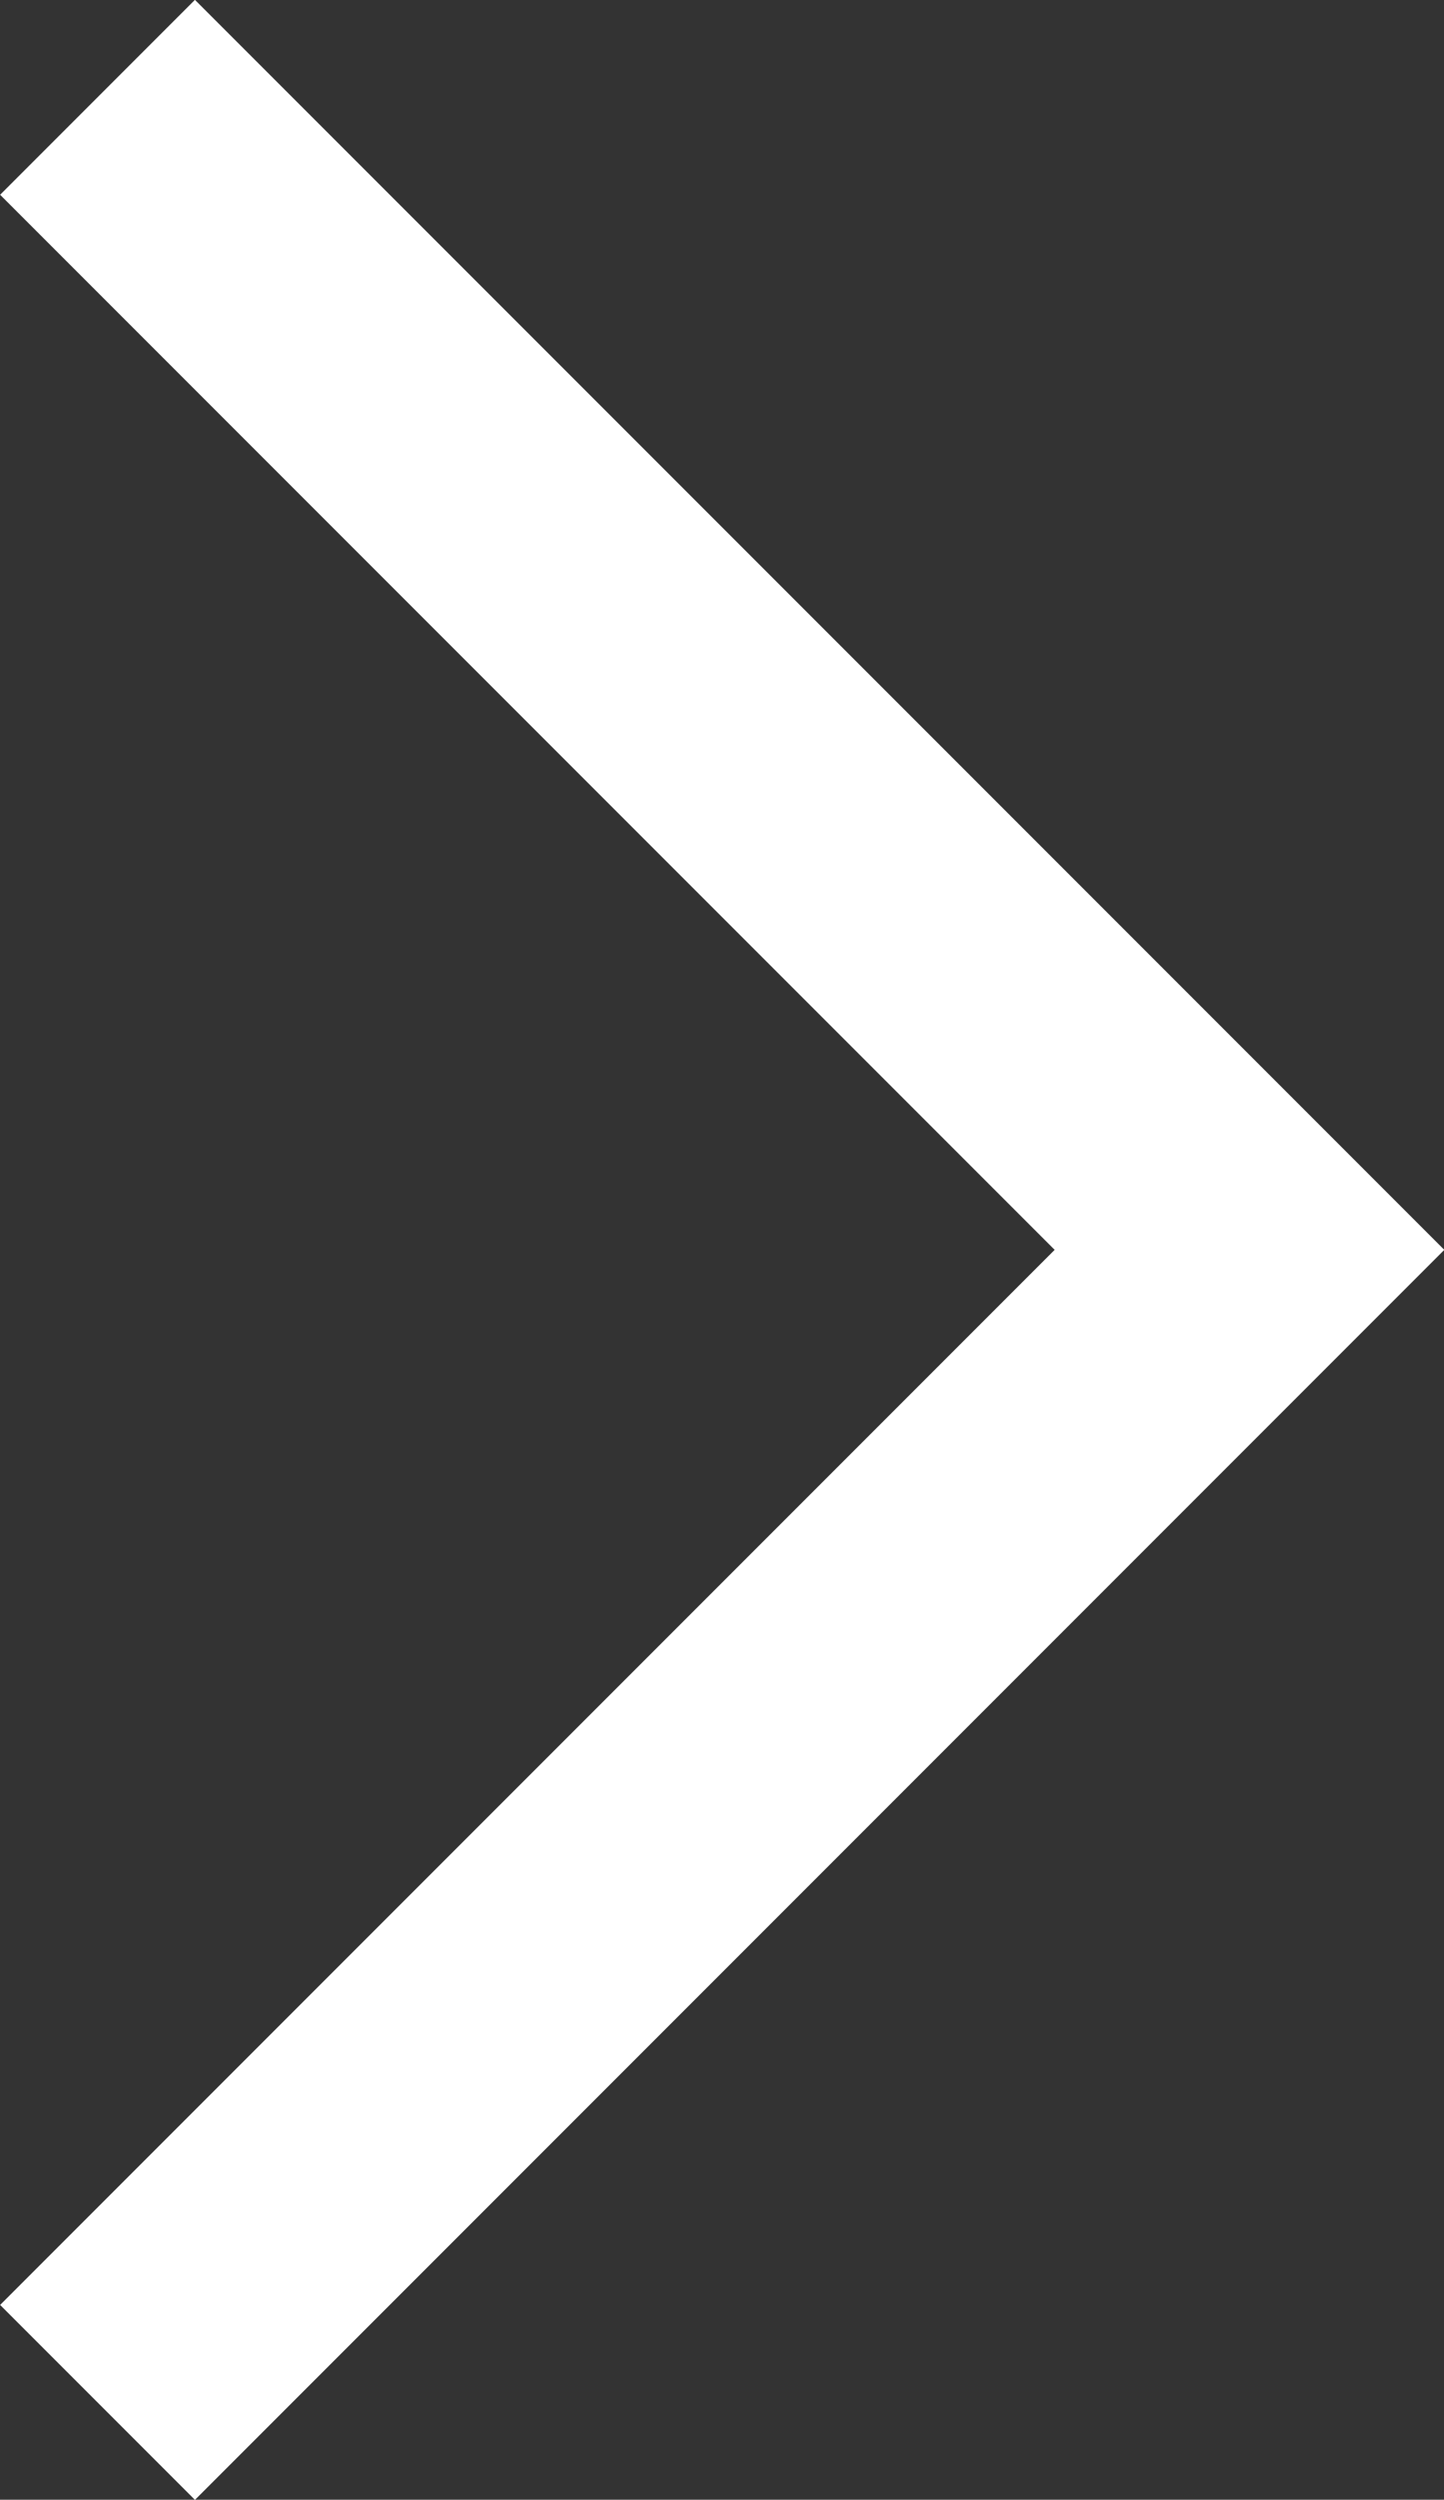 <svg xmlns="http://www.w3.org/2000/svg" width="5.241" height="9.068" viewBox="0 0 5.241 9.068">
  <rect x="0" y="0" width="5.241" height="9.068" fill="#333333" stroke="none"/>
  <path id="Path_395" data-name="Path 395" d="M2005.629,3179.327l4.181,4.181-4.181,4.181" transform="translate(-2005.275 -3178.974)" fill="none" stroke="#fff" stroke-width="1"/>
</svg>

